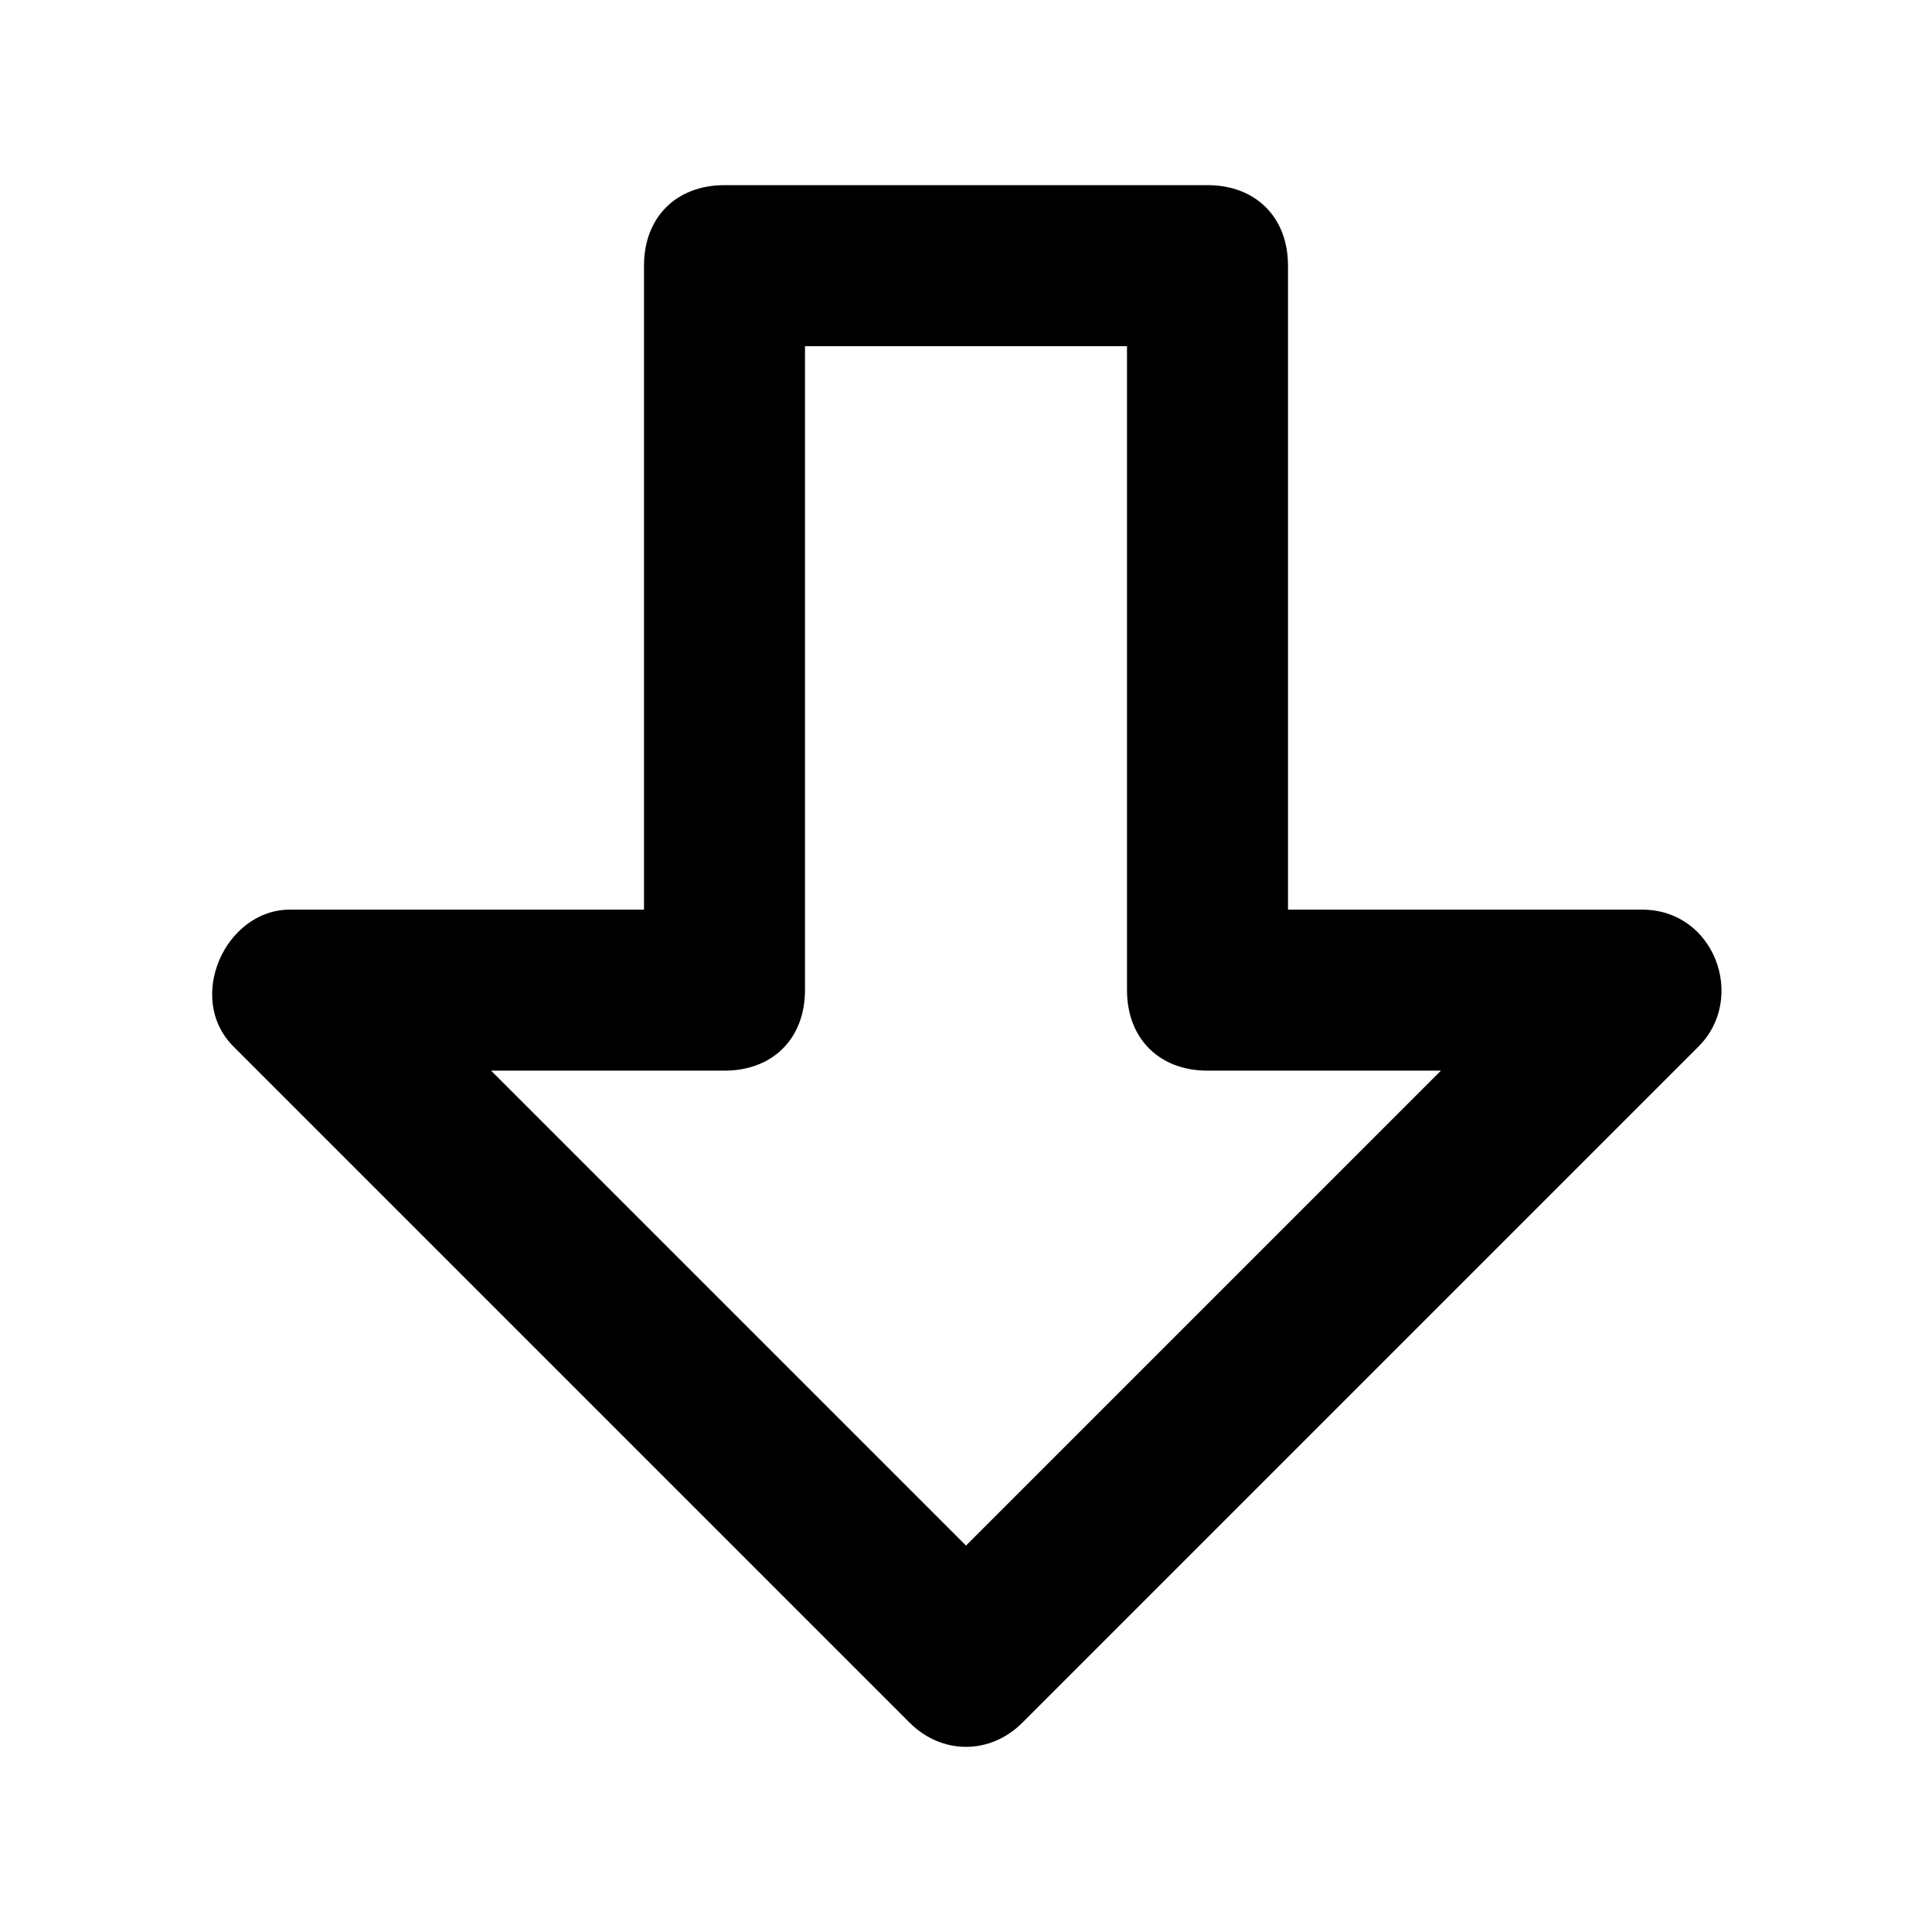 <?xml version="1.0" encoding="utf-8"?>
<!-- Generator: Adobe Illustrator 21.0.2, SVG Export Plug-In . SVG Version: 6.00 Build 0)  -->
<svg version="1.1" baseProfile="tiny" id="Layer_1" xmlns="http://www.w3.org/2000/svg" xmlns:xlink="http://www.w3.org/1999/xlink"
	 x="0px" y="0px" viewBox="0 0 24 24" xml:space="preserve">
<g>
	<path d="M3.6,11.3H8v-8c0-0.6,0.4-1,1-1h6c0.6,0,1,0.4,1,1v8h4.4c0.9,0,1.3,1.1,0.7,1.7l-8.4,8.4c-0.4,0.4-1,0.4-1.4,0L2.9,13
		C2.3,12.4,2.8,11.3,3.6,11.3z M10,4.3v8c0,0.6-0.4,1-1,1H6.1l5.9,5.9l5.9-5.9H15c-0.6,0-1-0.4-1-1v-8H10z"/>
</g>
</svg>
